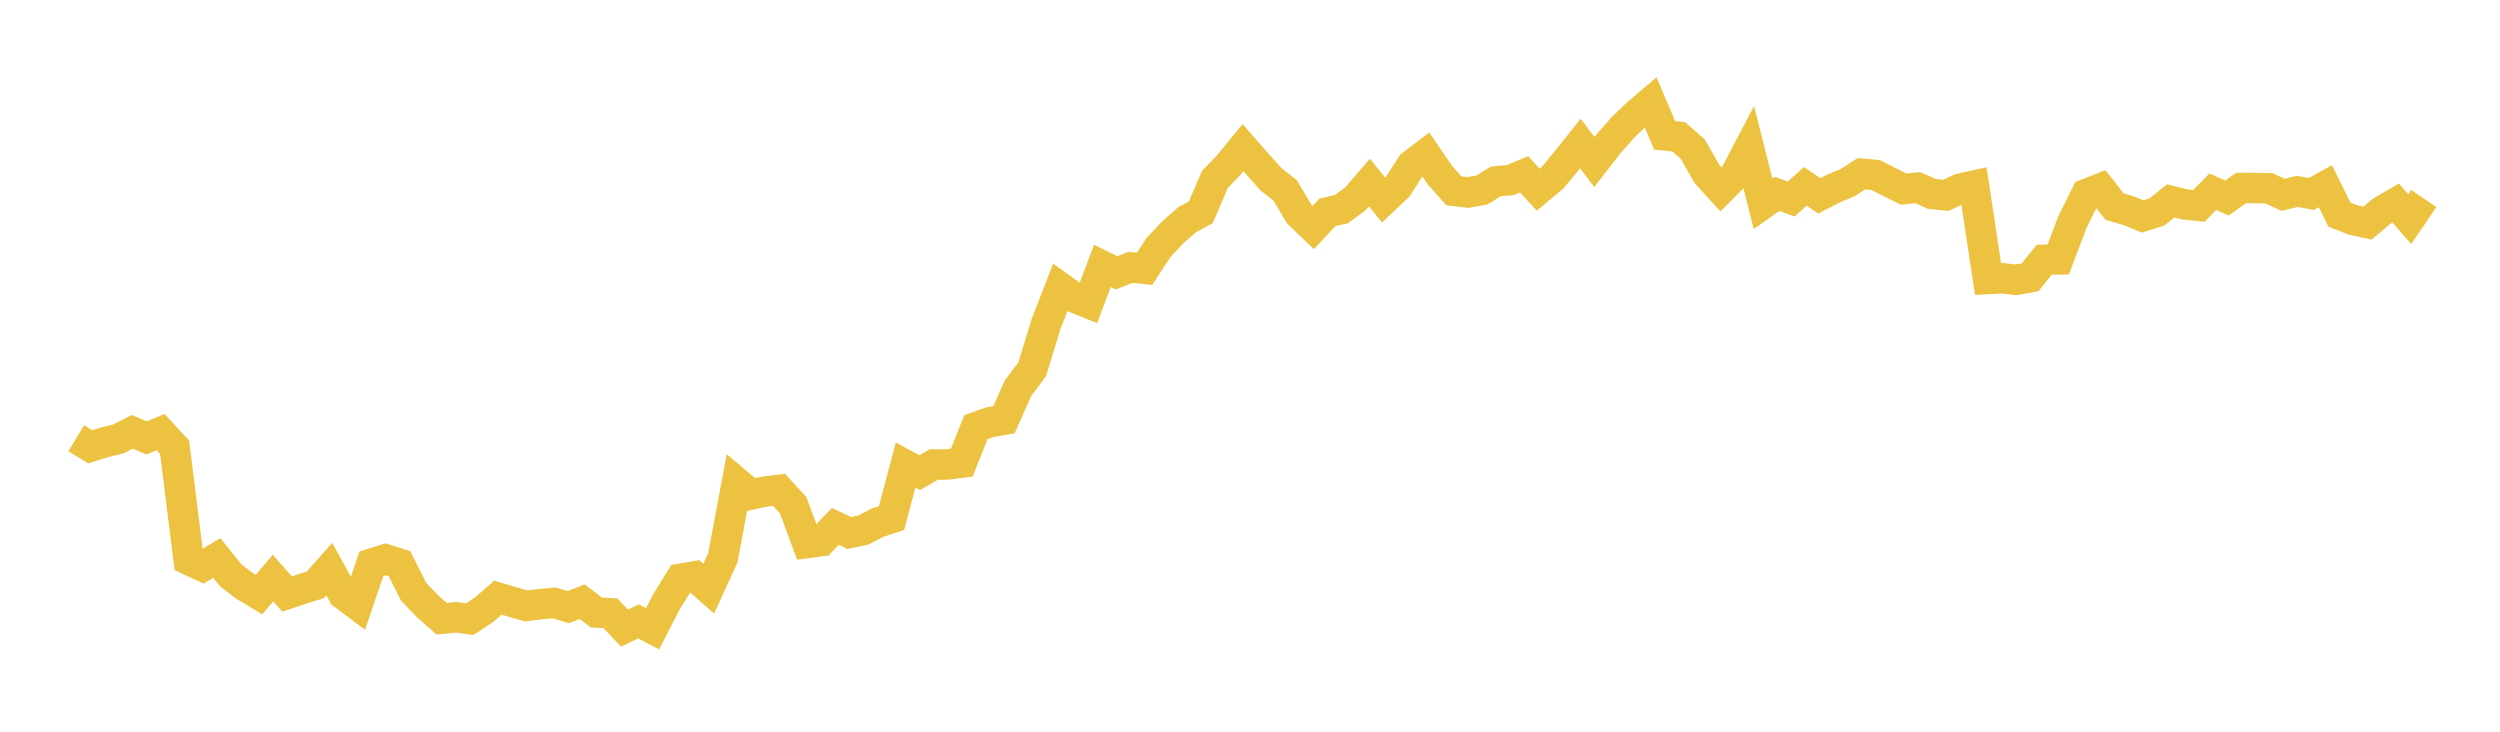 <svg width="164" height="48" xmlns="http://www.w3.org/2000/svg" xmlns:xlink="http://www.w3.org/1999/xlink"><path fill="none" stroke="rgb(237,194,64)" stroke-width="2" d="M5,28.751L5.922,29.307L6.844,29.017L7.766,28.792L8.689,28.327L9.611,28.727L10.533,28.347L11.455,29.344L12.377,36.731L13.299,37.158L14.222,36.606L15.144,37.75L16.066,38.45L16.988,39.007L17.91,37.921L18.832,38.966L19.754,38.657L20.677,38.369L21.599,37.332L22.521,39L23.443,39.688L24.365,36.978L25.287,36.69L26.21,36.982L27.132,38.817L28.054,39.78L28.976,40.588L29.898,40.494L30.82,40.617L31.743,40.008L32.665,39.204L33.587,39.482L34.509,39.748L35.431,39.633L36.353,39.552L37.275,39.826L38.198,39.471L39.12,40.182L40.042,40.232L40.964,41.203L41.886,40.763L42.808,41.246L43.731,39.459L44.653,37.969L45.575,37.81L46.497,38.613L47.419,36.594L48.341,31.664L49.263,32.44L50.186,32.245L51.108,32.134L52.03,33.142L52.952,35.621L53.874,35.497L54.796,34.531L55.719,34.968L56.641,34.771L57.563,34.289L58.485,33.983L59.407,30.511L60.329,31.008L61.251,30.473L62.174,30.467L63.096,30.348L64.018,28.026L64.94,27.691L65.862,27.532L66.784,25.458L67.707,24.234L68.629,21.233L69.551,18.859L70.473,19.516L71.395,19.889L72.317,17.439L73.24,17.898L74.162,17.538L75.084,17.634L76.006,16.226L76.928,15.245L77.85,14.431L78.772,13.925L79.695,11.779L80.617,10.815L81.539,9.686L82.461,10.735L83.383,11.765L84.305,12.486L85.228,14.04L86.15,14.923L87.072,13.933L87.994,13.719L88.916,13.042L89.838,11.974L90.76,13.126L91.683,12.258L92.605,10.827L93.527,10.123L94.449,11.473L95.371,12.518L96.293,12.629L97.216,12.462L98.138,11.894L99.06,11.817L99.982,11.439L100.904,12.446L101.826,11.683L102.749,10.574L103.671,9.416L104.593,10.627L105.515,9.434L106.437,8.39L107.359,7.5L108.281,6.713L109.204,8.884L110.126,8.974L111.048,9.788L111.97,11.402L112.892,12.419L113.814,11.494L114.737,9.736L115.659,13.369L116.581,12.716L117.503,13.058L118.425,12.225L119.347,12.849L120.269,12.373L121.192,11.988L122.114,11.397L123.036,11.481L123.958,11.948L124.88,12.405L125.802,12.309L126.725,12.718L127.647,12.817L128.569,12.384L129.491,12.179L130.413,18.3L131.335,18.252L132.257,18.358L133.18,18.188L134.102,17.039L135.024,17.017L135.946,14.579L136.868,12.725L137.79,12.364L138.713,13.551L139.635,13.821L140.557,14.199L141.479,13.911L142.401,13.179L143.323,13.411L144.246,13.504L145.168,12.574L146.09,12.992L147.012,12.333L147.934,12.334L148.856,12.356L149.778,12.783L150.701,12.554L151.623,12.725L152.545,12.217L153.467,14.082L154.389,14.438L155.311,14.639L156.234,13.857L157.156,13.318L158.078,14.377L159,13.02"></path></svg>